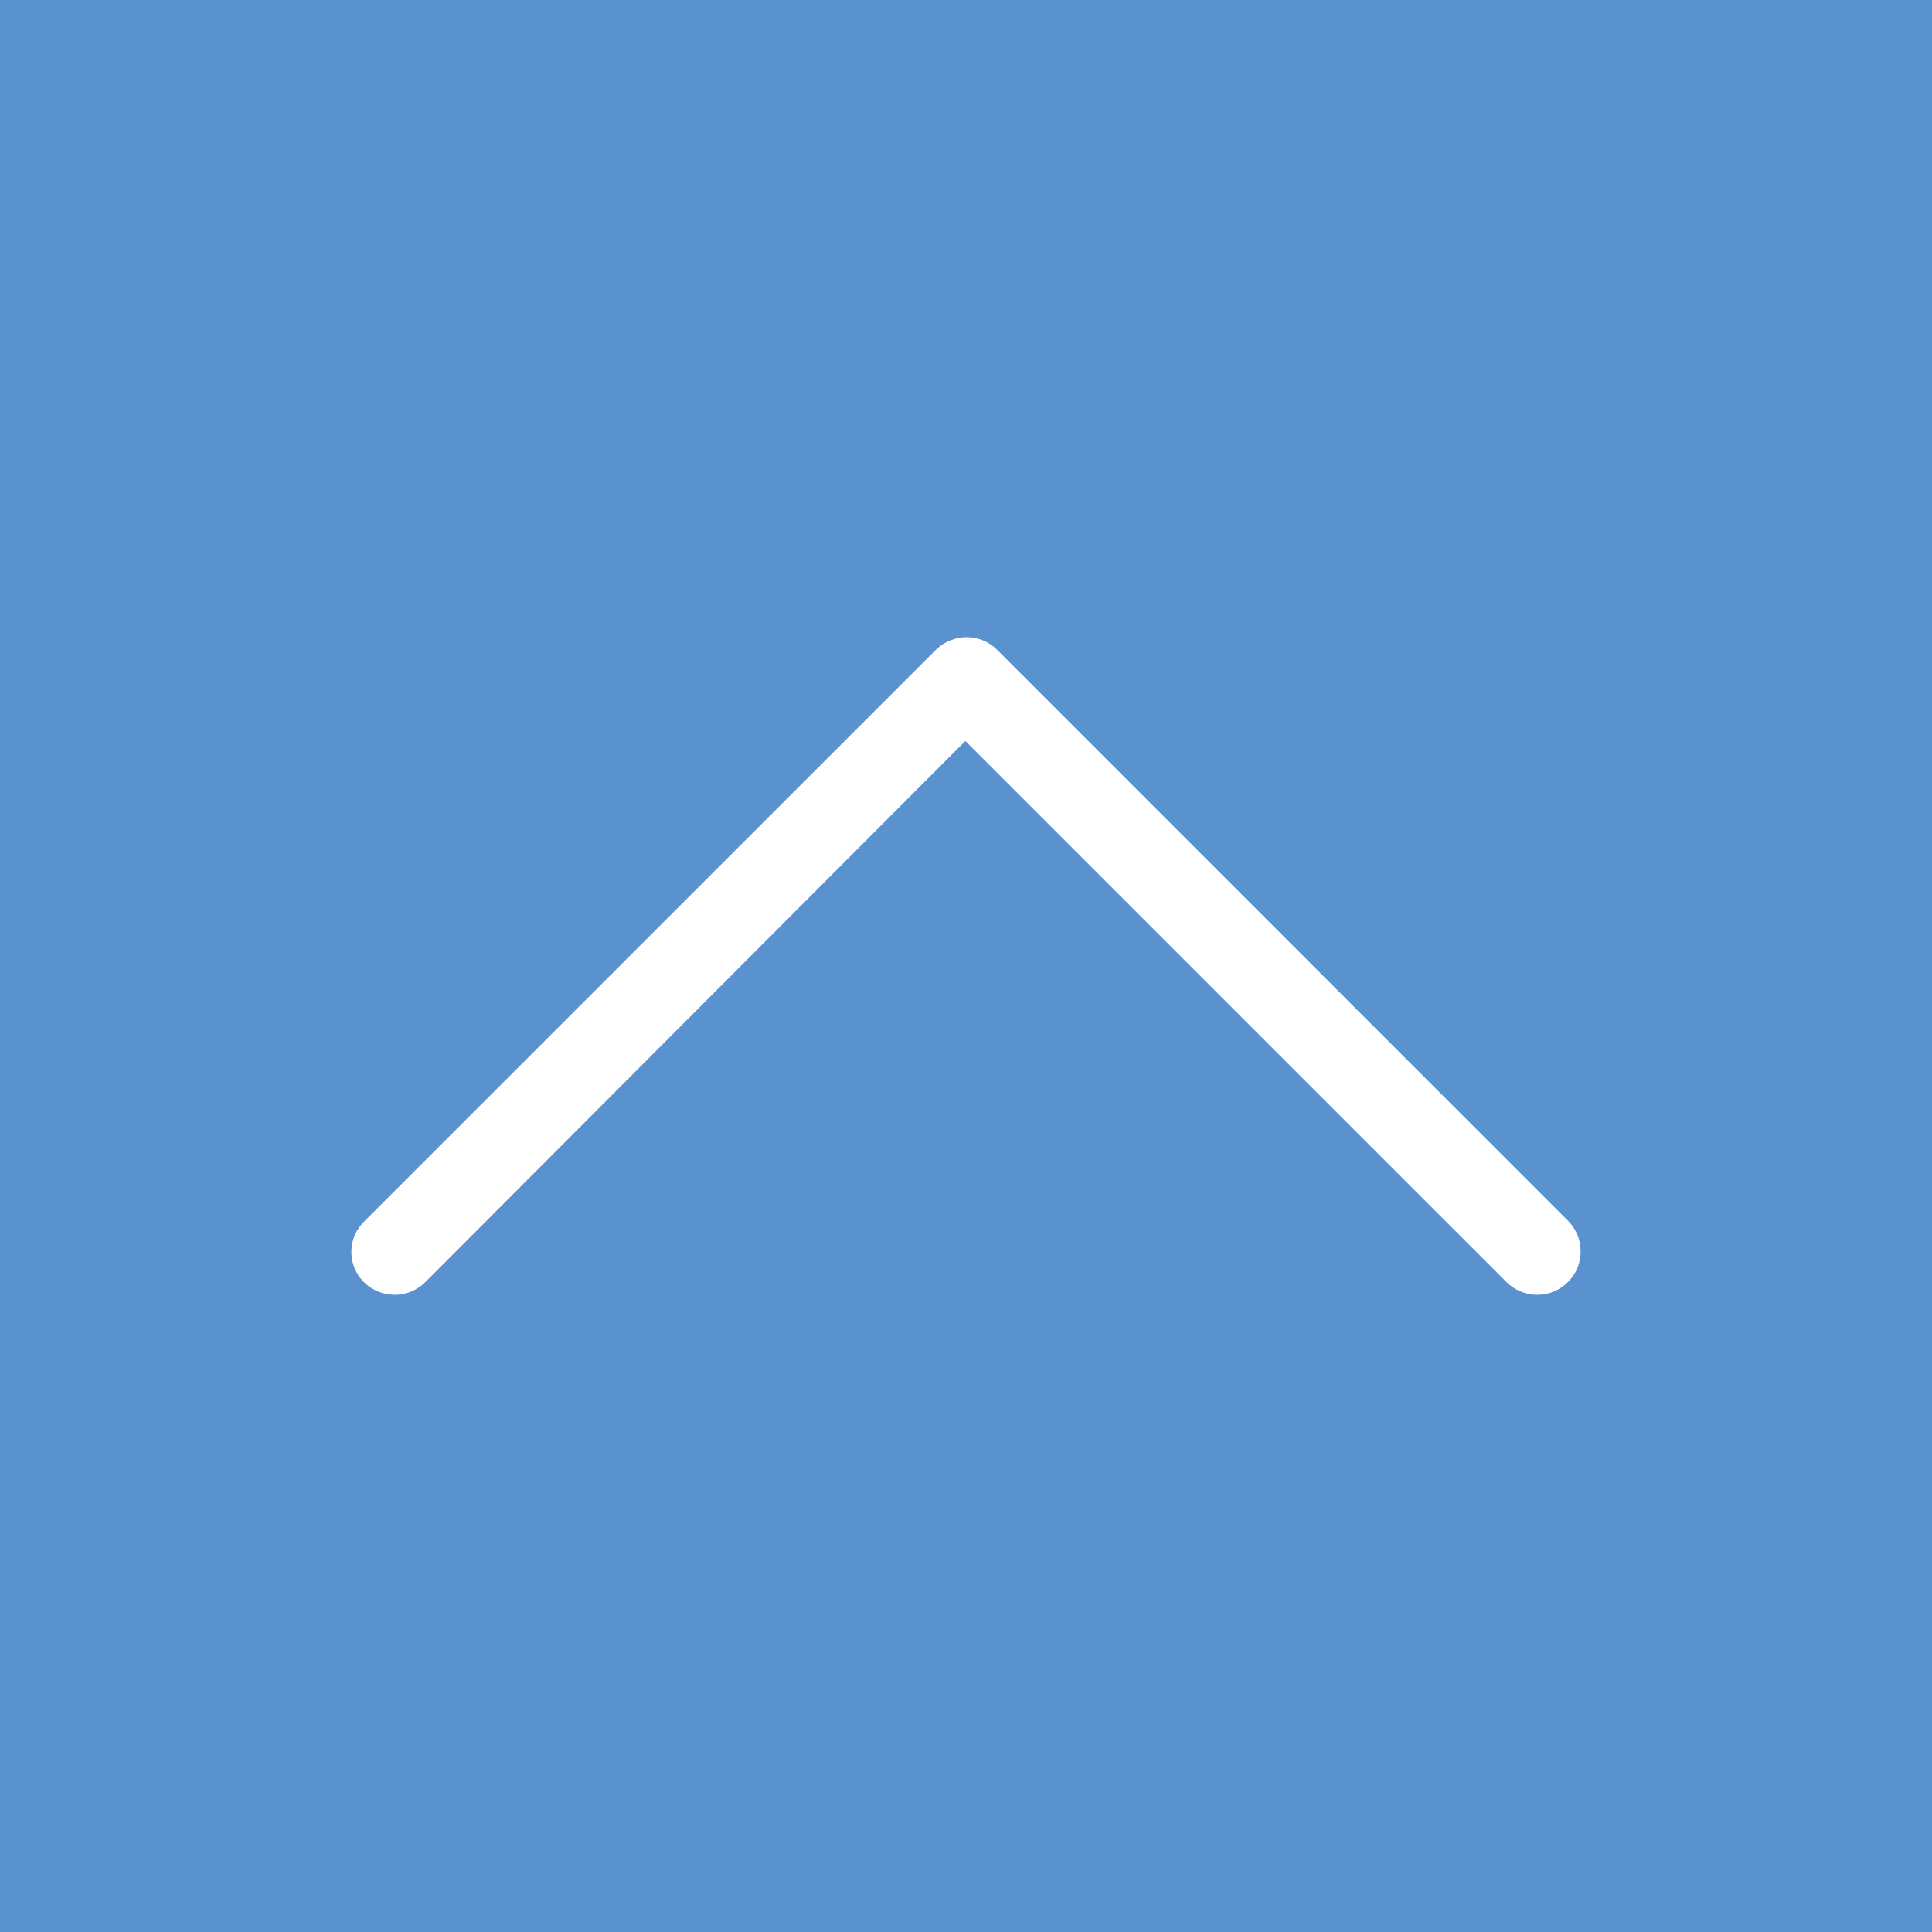 <?xml version="1.0" encoding="utf-8"?>
<!-- Generator: Adobe Illustrator 22.1.0, SVG Export Plug-In . SVG Version: 6.00 Build 0)  -->
<svg version="1.1" id="Capa_1" xmlns="http://www.w3.org/2000/svg" xmlns:xlink="http://www.w3.org/1999/xlink" x="0px" y="0px"
	 viewBox="0 0 44 44" style="enable-background:new 0 0 44 44;" xml:space="preserve">
<style type="text/css">
	.st0{fill:#5A92CF;}
	.st1{fill:#FFFFFF;}
</style>
<g>
	<rect class="st0" width="44" height="44"/>
	<path class="st1" d="M8.287,29.199c0.386,0.386,1.014,0.386,1.399,0l12.3-12.324L34.31,29.199c0.386,0.386,1.014,0.386,1.399,0
		c0.386-0.385,0.386-1.013,0-1.399L22.711,14.801c-0.193-0.193-0.435-0.29-0.699-0.29c-0.241,0-0.506,0.097-0.7,0.29L8.312,27.8
		C7.902,28.186,7.902,28.814,8.287,29.199L8.287,29.199z M8.287,29.199"/>
</g>
</svg>

